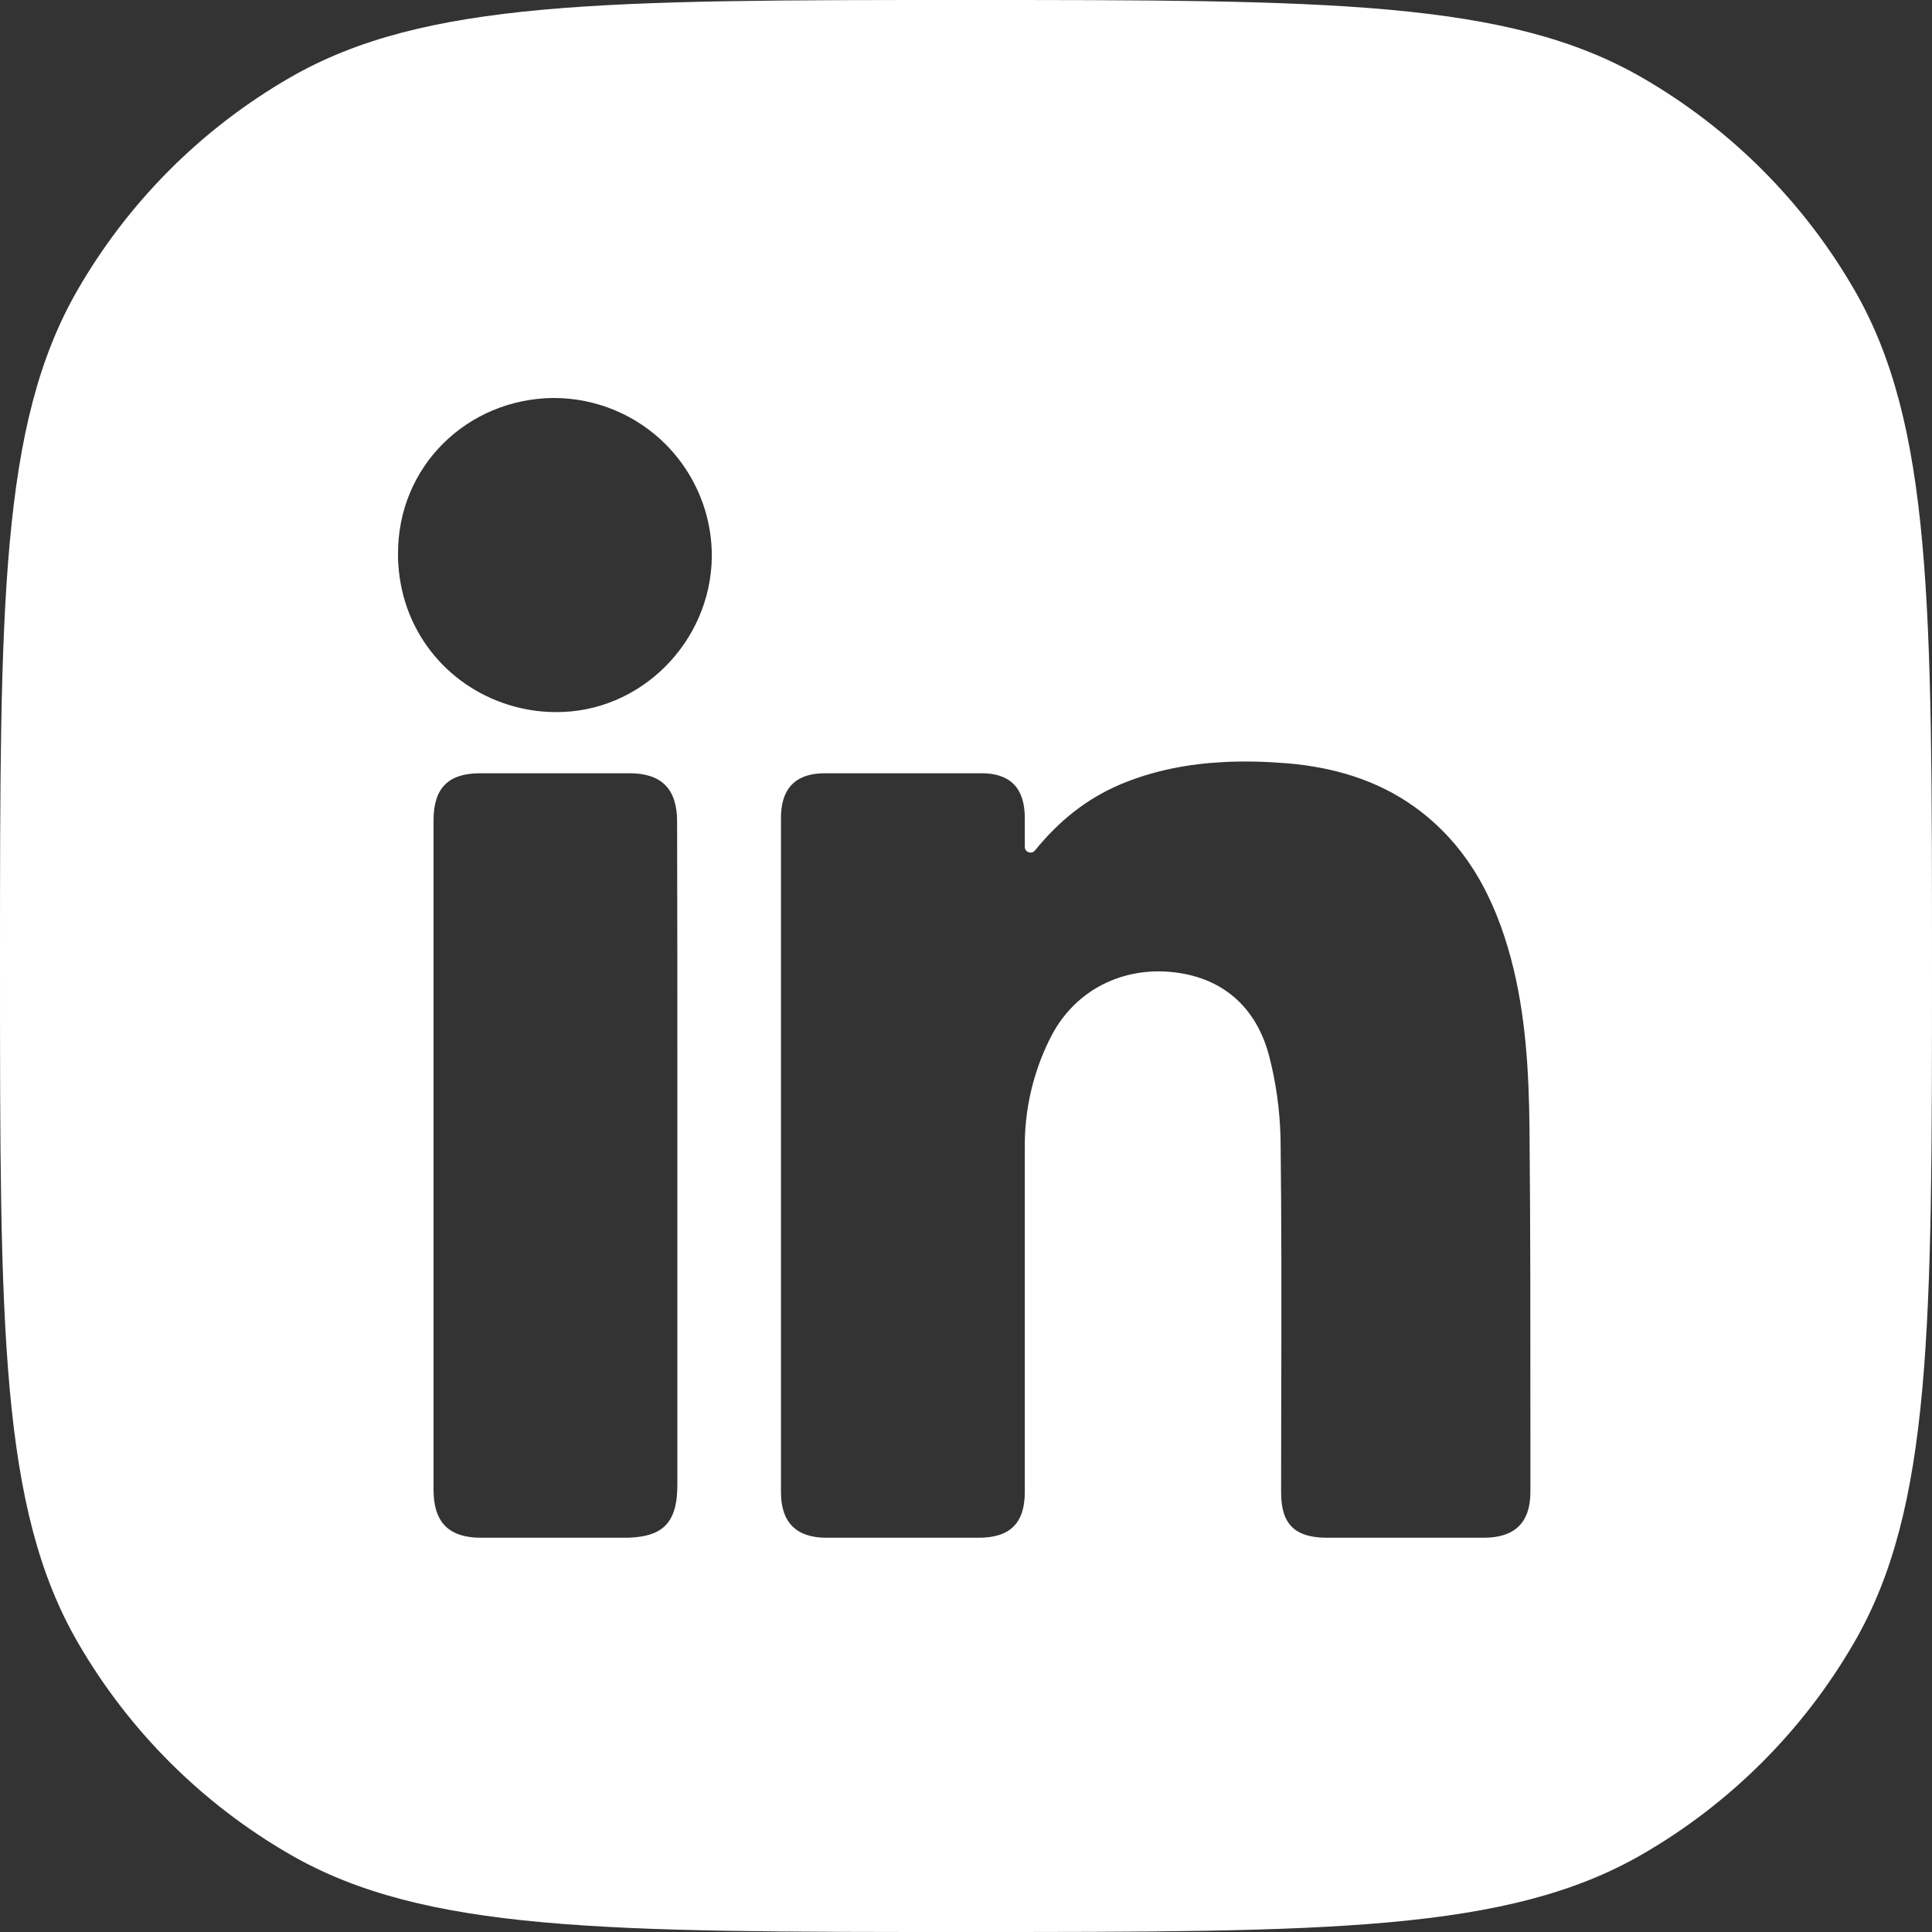 <svg width="30" height="30" viewBox="0 0 30 30" fill="none" xmlns="http://www.w3.org/2000/svg">
<rect x="0" y="0" width="30" height="30" fill="#333333" stroke="none"/>
<path fill-rule="evenodd" clip-rule="evenodd" d="M1.206 4.5C0 6.588 0 9.392 0 15C0 20.608 0 23.412 1.206 25.5C1.996 26.868 3.132 28.004 4.5 28.794C6.588 30 9.392 30 15 30C20.608 30 23.412 30 25.5 28.794C26.868 28.004 28.004 26.868 28.794 25.5C30 23.412 30 20.608 30 15C30 9.392 30 6.588 28.794 4.5C28.004 3.132 26.868 1.996 25.5 1.206C23.412 0 20.608 0 15 0C9.392 0 6.588 0 4.5 1.206C3.132 1.996 1.996 3.132 1.206 4.5ZM15.913 12.688C15.908 12.237 15.688 12.007 15.241 12.007H12.811C12.385 12.007 12.156 12.209 12.129 12.62C12.127 12.648 12.127 12.676 12.127 12.705V23.172C12.127 23.64 12.365 23.878 12.834 23.878H15.197C15.683 23.878 15.913 23.653 15.913 23.167V17.821C15.907 17.239 16.039 16.664 16.297 16.142L16.301 16.135C16.656 15.406 17.371 15.033 18.141 15.089C18.149 15.09 18.158 15.09 18.166 15.091L18.174 15.092C18.95 15.16 19.506 15.612 19.71 16.409L19.712 16.416C19.814 16.816 19.871 17.226 19.883 17.637C19.883 17.65 19.884 17.662 19.884 17.675C19.884 17.69 19.884 17.705 19.885 17.72C19.9 18.958 19.898 20.198 19.896 21.438L19.895 21.687V21.689C19.894 22.154 19.893 22.618 19.893 23.083V23.176C19.893 23.671 20.11 23.878 20.609 23.878H23.039C23.52 23.878 23.764 23.644 23.764 23.167C23.764 22.854 23.764 22.541 23.764 22.228C23.764 20.663 23.765 19.099 23.75 17.534C23.741 16.646 23.693 15.754 23.463 14.888C23.211 13.947 22.783 13.121 21.97 12.533C21.382 12.109 20.706 11.915 19.995 11.853C19.662 11.826 19.331 11.816 19.003 11.833C18.456 11.861 17.919 11.961 17.397 12.18C16.872 12.404 16.447 12.743 16.071 13.206C16.02 13.27 15.913 13.234 15.913 13.152V12.688ZM6.732 23.136C6.732 23.168 6.733 23.198 6.735 23.227C6.763 23.669 7.002 23.878 7.47 23.878H9.679C9.717 23.878 9.754 23.878 9.79 23.876C10.25 23.853 10.46 23.677 10.508 23.256C10.515 23.191 10.518 23.12 10.518 23.043V16.883C10.518 15.505 10.518 14.132 10.514 12.754C10.514 12.25 10.271 12.007 9.776 12.007H7.457C6.962 12.007 6.732 12.237 6.732 12.736V23.136ZM11.053 8.628C11.053 8.385 11.016 8.146 10.947 7.918C10.831 7.538 10.623 7.188 10.338 6.901C9.881 6.443 9.262 6.184 8.614 6.18C8.603 6.18 8.591 6.18 8.58 6.18C7.265 6.198 6.171 7.23 6.18 8.614V8.614C6.18 8.701 6.185 8.786 6.194 8.87C6.307 9.945 7.081 10.763 8.076 10.993C8.251 11.034 8.433 11.056 8.62 11.057H8.623C9.945 11.071 11.036 9.97 11.053 8.651L11.053 8.63V8.628Z" fill="white"/>
</svg>
